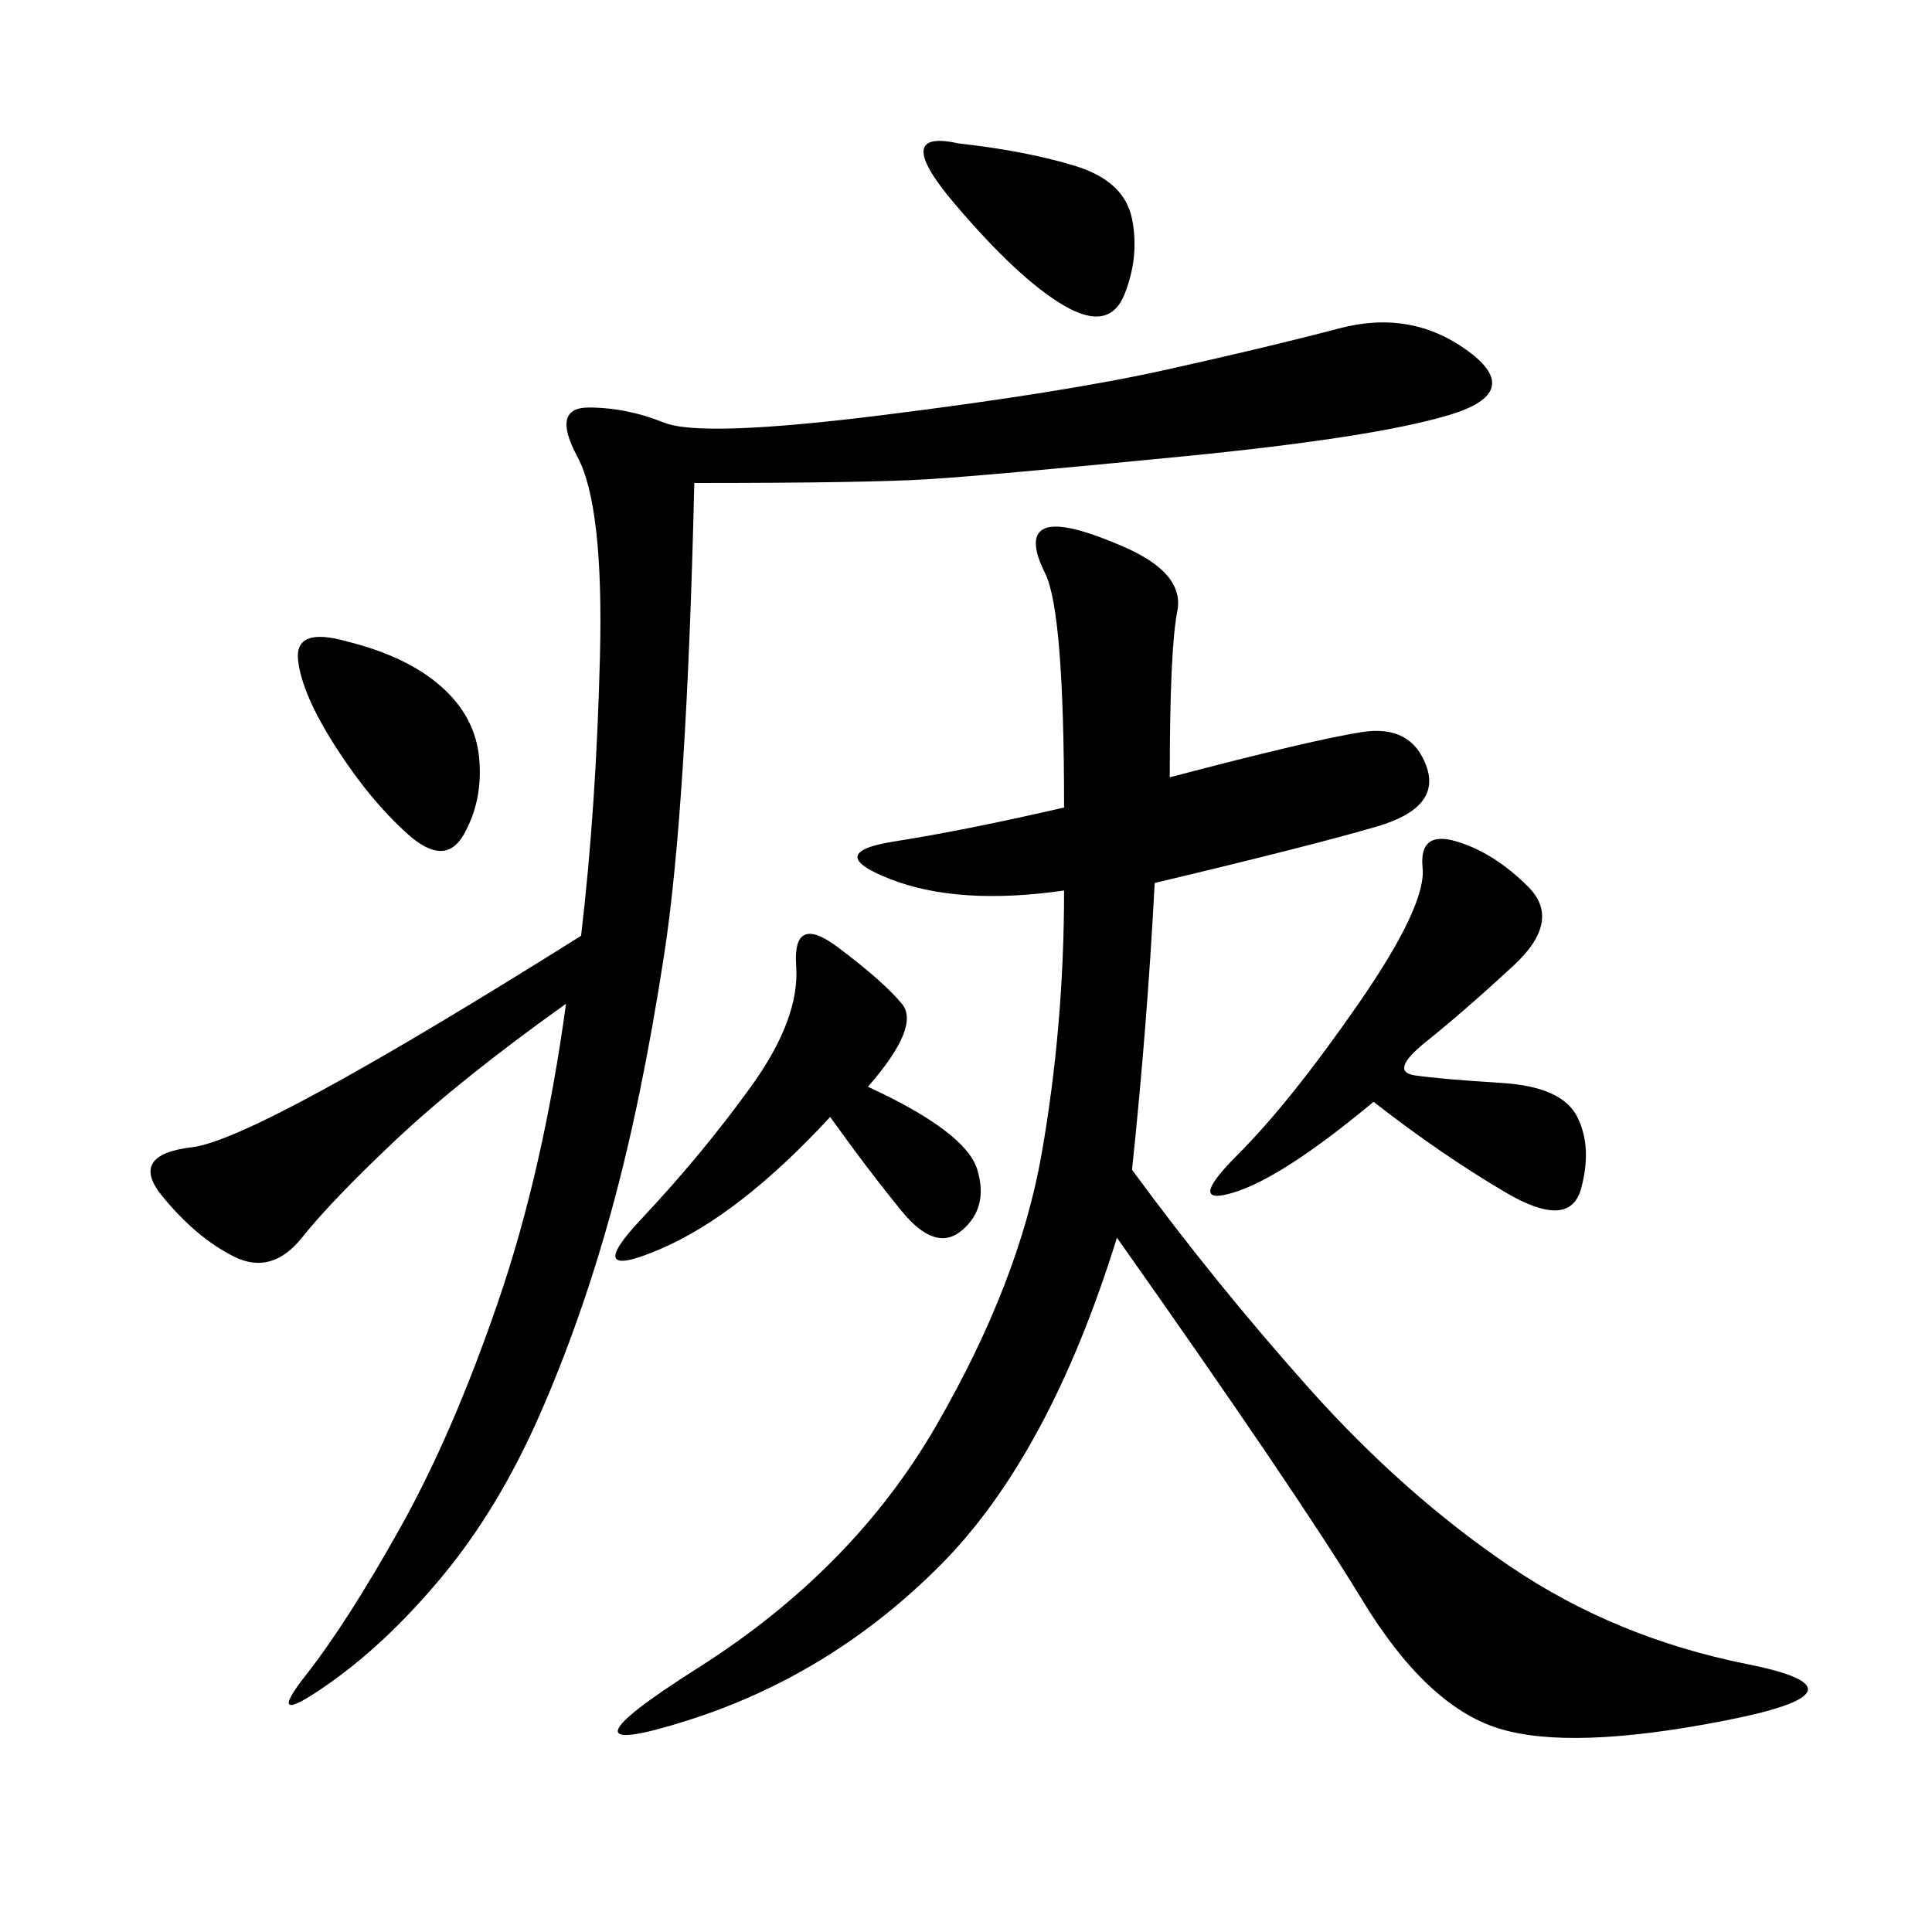 <svg xmlns="http://www.w3.org/2000/svg" xmlns:xlink="http://www.w3.org/1999/xlink" width="300" height="300"><path d="M181.64 120.70Q203.91 114.84 211.52 113.67Q219.14 112.50 221.48 118.95Q223.83 125.39 213.87 128.32Q203.91 131.25 179.30 137.11L179.30 137.11Q178.13 159.38 175.78 181.64L175.78 181.64Q188.67 199.22 203.32 215.63Q217.97 232.03 234.38 243.16Q250.78 254.30 271.29 258.40Q291.80 262.50 267.77 267.19Q243.75 271.88 232.62 268.36Q221.48 264.84 211.52 248.44Q201.56 232.03 173.44 192.19L173.44 192.19Q162.89 226.17 145.90 243.16Q128.91 260.16 106.64 267.19Q84.38 274.22 108.40 258.98Q132.42 243.75 145.31 221.48Q158.20 199.22 161.72 179.30Q165.23 159.38 165.23 138.28L165.23 138.28Q148.83 140.63 138.28 136.52Q127.73 132.42 138.87 130.66Q150 128.91 165.23 125.39L165.23 125.39Q165.23 94.92 162.30 89.06Q159.38 83.20 162.30 82.03Q165.23 80.86 174.61 84.96Q183.98 89.06 182.81 94.92Q181.64 100.78 181.64 120.70L181.64 120.70ZM107.81 75Q106.64 125.39 103.13 148.24Q99.61 171.09 94.92 188.09Q90.23 205.08 83.79 219.73Q77.34 234.38 68.55 244.92Q59.77 255.47 50.39 261.91Q41.02 268.36 47.46 260.16Q53.91 251.95 62.11 237.30Q70.31 222.66 77.34 202.15Q84.38 181.64 87.89 155.86L87.89 155.86Q71.48 167.58 61.52 176.95Q51.56 186.33 46.88 192.19Q42.19 198.05 36.33 195.12Q30.47 192.19 25.20 185.74Q19.92 179.30 29.88 178.13Q39.84 176.95 90.23 145.31L90.23 145.31Q92.58 125.39 93.16 101.95Q93.75 78.52 89.65 70.90Q85.55 63.28 91.41 63.28L91.41 63.28Q97.27 63.28 103.13 65.63Q108.98 67.97 137.11 64.45Q165.23 60.94 181.05 57.42Q196.88 53.91 208.01 50.98Q219.14 48.05 227.93 54.49Q236.72 60.94 225 64.45Q213.28 67.97 183.40 70.90Q153.52 73.83 144.14 74.41Q134.77 75 107.81 75L107.81 75ZM213.28 171.09Q199.22 182.81 191.60 185.16Q183.98 187.50 192.19 179.30Q200.39 171.09 210.94 155.86Q221.48 140.63 220.90 134.77Q220.31 128.91 226.17 130.66Q232.03 132.42 237.30 137.70Q242.58 142.97 234.96 150Q227.34 157.03 221.48 161.72Q215.63 166.41 219.73 166.99Q223.83 167.58 233.20 168.16Q242.58 168.75 244.92 173.44Q247.27 178.13 245.51 184.57Q243.75 191.02 233.79 185.16Q223.83 179.30 213.28 171.09L213.28 171.09ZM134.77 168.75Q150 175.78 151.76 181.64Q153.52 187.50 149.41 191.02Q145.31 194.53 140.04 188.09Q134.77 181.64 128.91 173.44L128.91 173.44Q114.84 188.67 102.54 193.95Q90.23 199.22 99.61 189.26Q108.98 179.30 116.60 168.75Q124.22 158.20 123.63 150Q123.05 141.80 130.08 147.07Q137.11 152.34 140.04 155.86Q142.97 159.38 134.77 168.75L134.77 168.75ZM53.91 99.61Q63.28 101.95 68.55 106.64Q73.83 111.33 74.41 117.77Q75 124.22 72.07 129.49Q69.14 134.77 63.28 129.49Q57.42 124.22 52.15 116.02Q46.88 107.81 46.29 102.54Q45.70 97.27 53.91 99.61L53.91 99.61ZM148.83 22.27Q159.38 23.44 166.99 25.78Q174.61 28.13 175.78 33.98Q176.95 39.84 174.61 45.70Q172.27 51.56 165.23 47.46Q158.20 43.36 148.24 31.64Q138.28 19.92 148.83 22.27L148.83 22.27Z"/></svg>